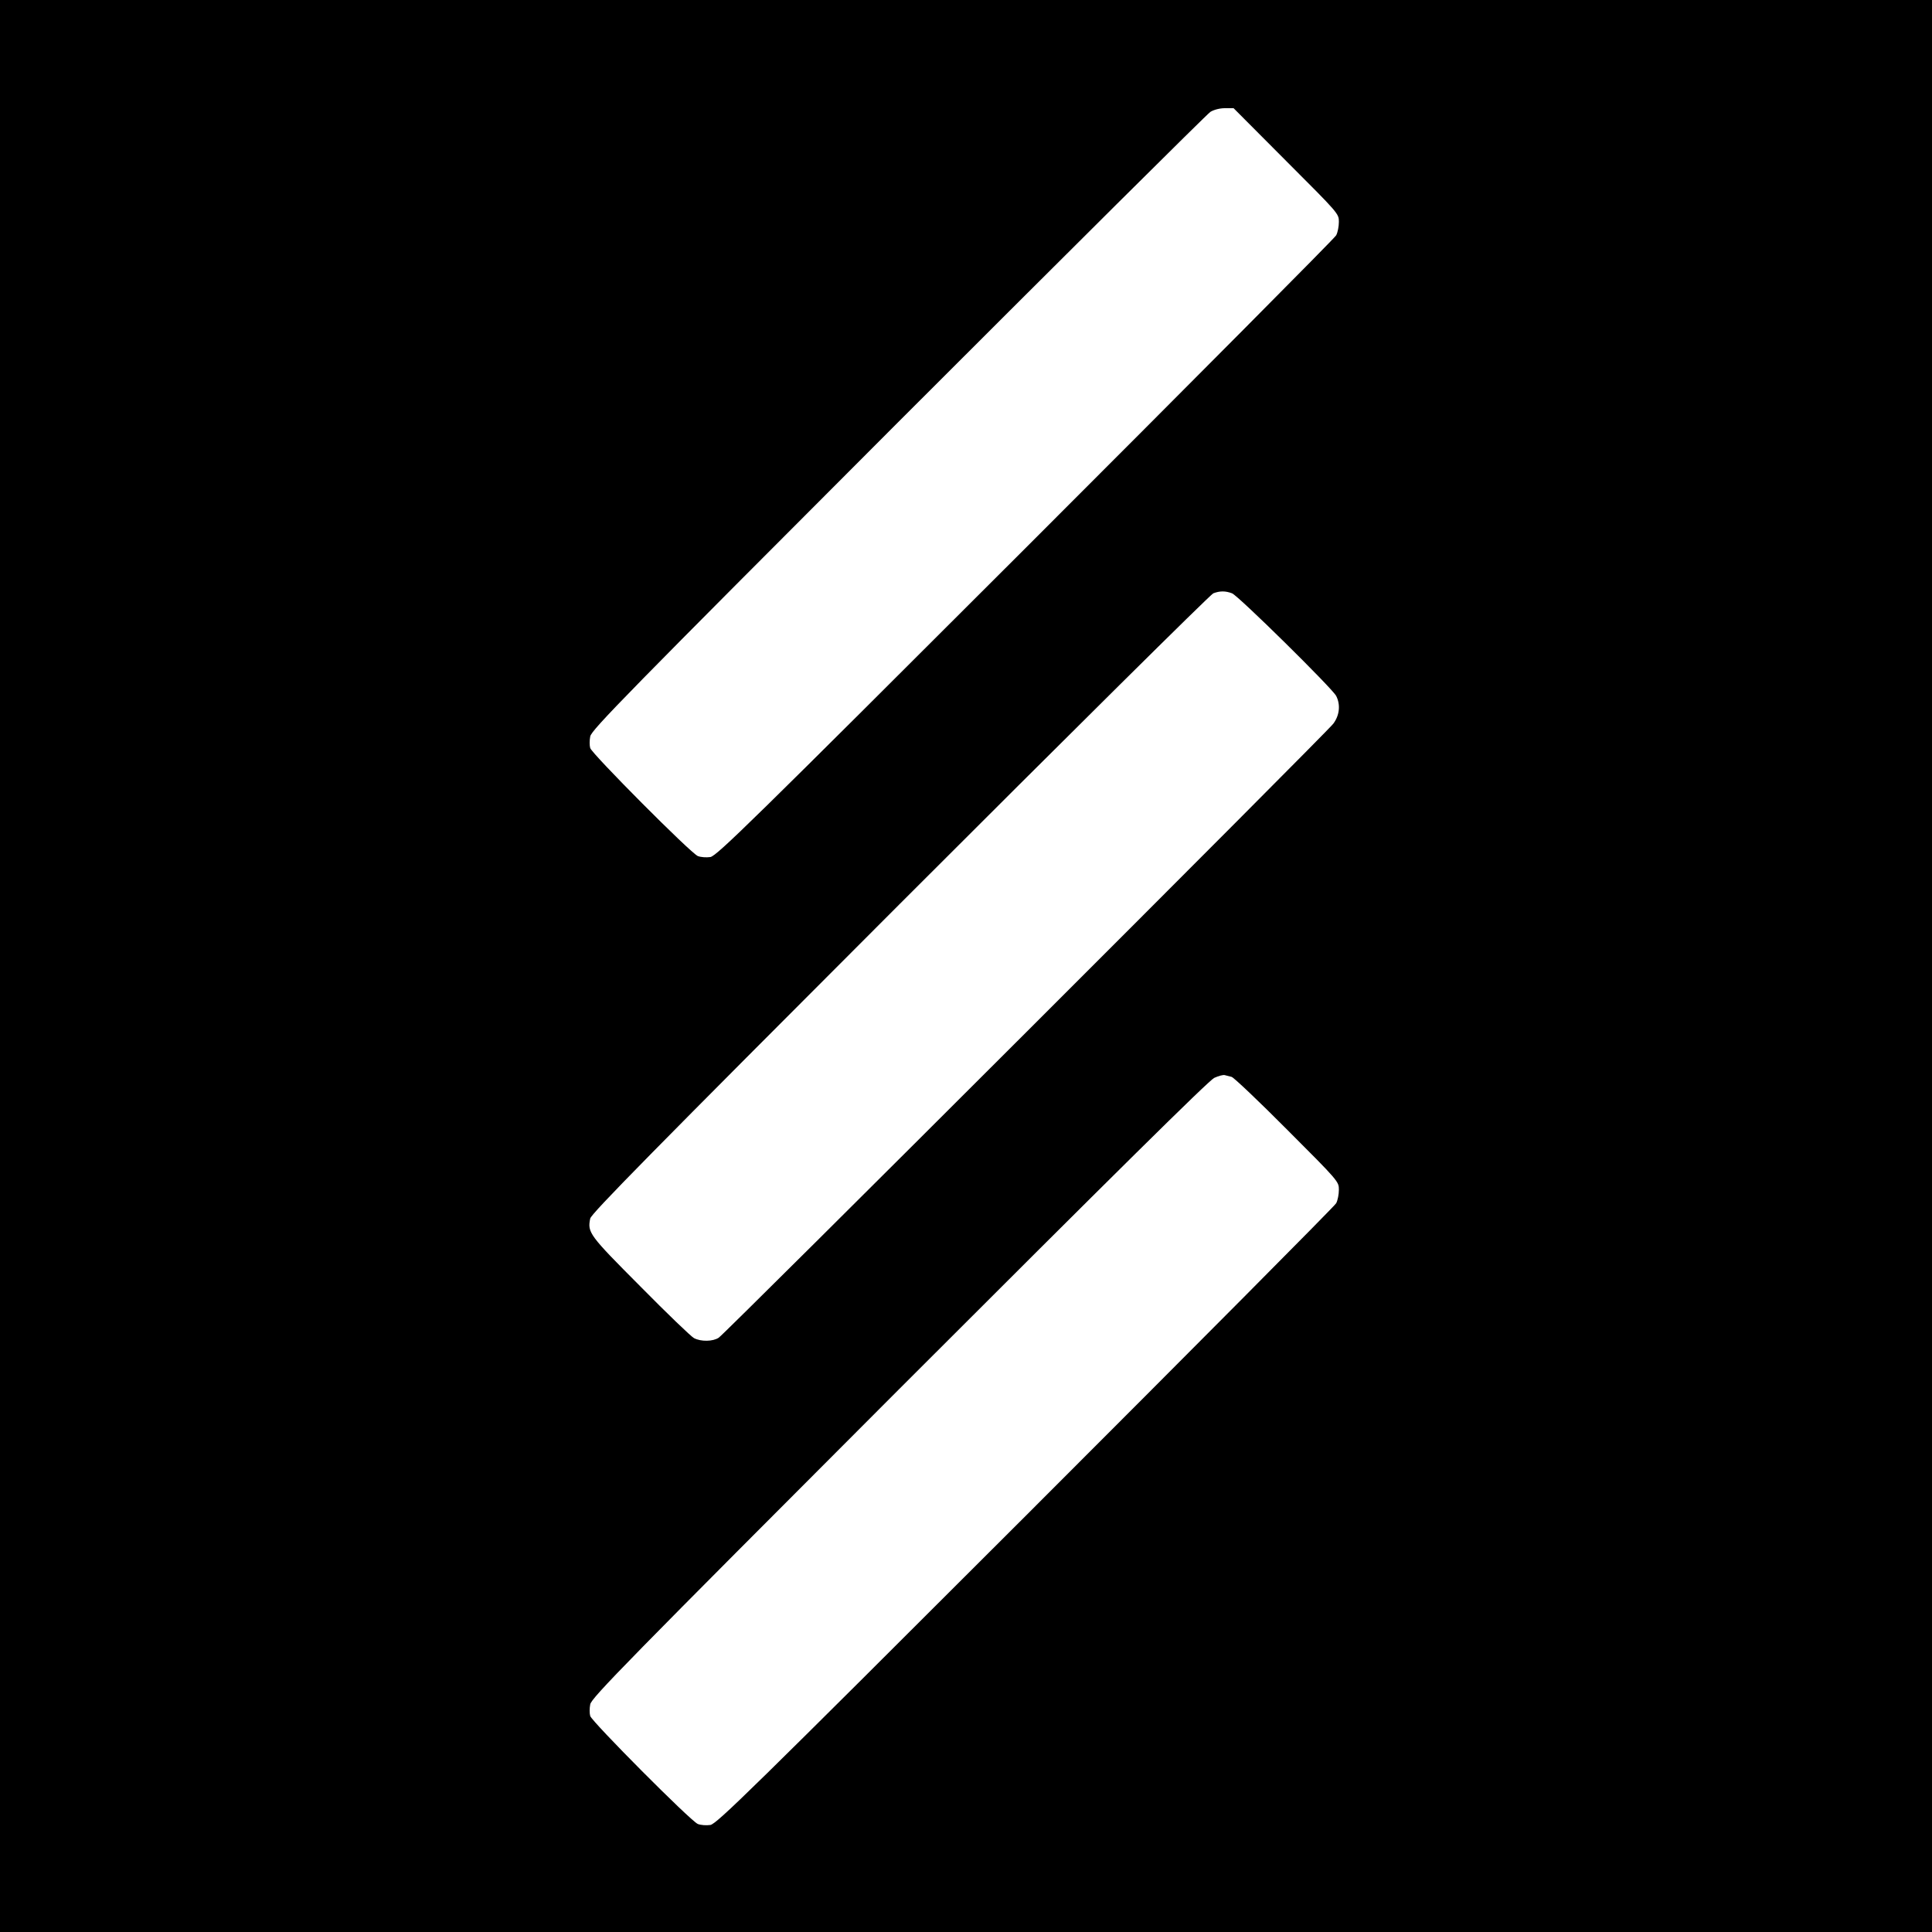 <?xml version="1.0" encoding="UTF-8" standalone="no"?> <svg xmlns="http://www.w3.org/2000/svg" version="1.0" width="1000pt" height="1000pt" viewBox="0 0 1000 1000" preserveAspectRatio="xMidYMid meet"><g transform="translate(0,1000) scale(0.1,-0.1)" fill="#000000" stroke="none"><path d="M0 5000 l0 -5000 5000 0 5000 0 0 5000 0 5000 -5000 0 -5000 0 0 -5000z m6657 4167 c272 -272 273 -273 273 -315 0 -24 -6 -55 -14 -70 -8 -15 -732 -743 -1608 -1619 -1426 -1425 -1597 -1592 -1631 -1599 -22 -3 -49 -1 -65 5 -37 15 -548 529 -557 559 -4 13 -4 40 0 60 5 33 192 223 1593 1626 873 873 1601 1597 1617 1607 18 11 48 19 75 19 l45 0 272 -273z m-280 -2238 c32 -12 517 -490 539 -531 23 -45 18 -100 -15 -144 -35 -47 -3145 -3154 -3181 -3178 -30 -20 -92 -21 -128 -2 -15 8 -140 128 -278 268 -265 266 -274 278 -259 351 6 26 311 336 1603 1629 879 879 1608 1602 1622 1607 34 13 63 13 97 0z m-2 -2503 c11 -3 141 -126 288 -274 266 -266 267 -268 267 -310 0 -24 -6 -55 -14 -70 -8 -15 -732 -743 -1608 -1619 -1426 -1425 -1597 -1592 -1631 -1599 -22 -3 -49 -1 -65 5 -37 15 -548 529 -557 559 -4 13 -4 40 0 60 5 33 192 223 1598 1631 1110 1110 1604 1599 1632 1612 22 10 47 17 55 14 8 -2 24 -6 35 -9z"></path></g></svg> 